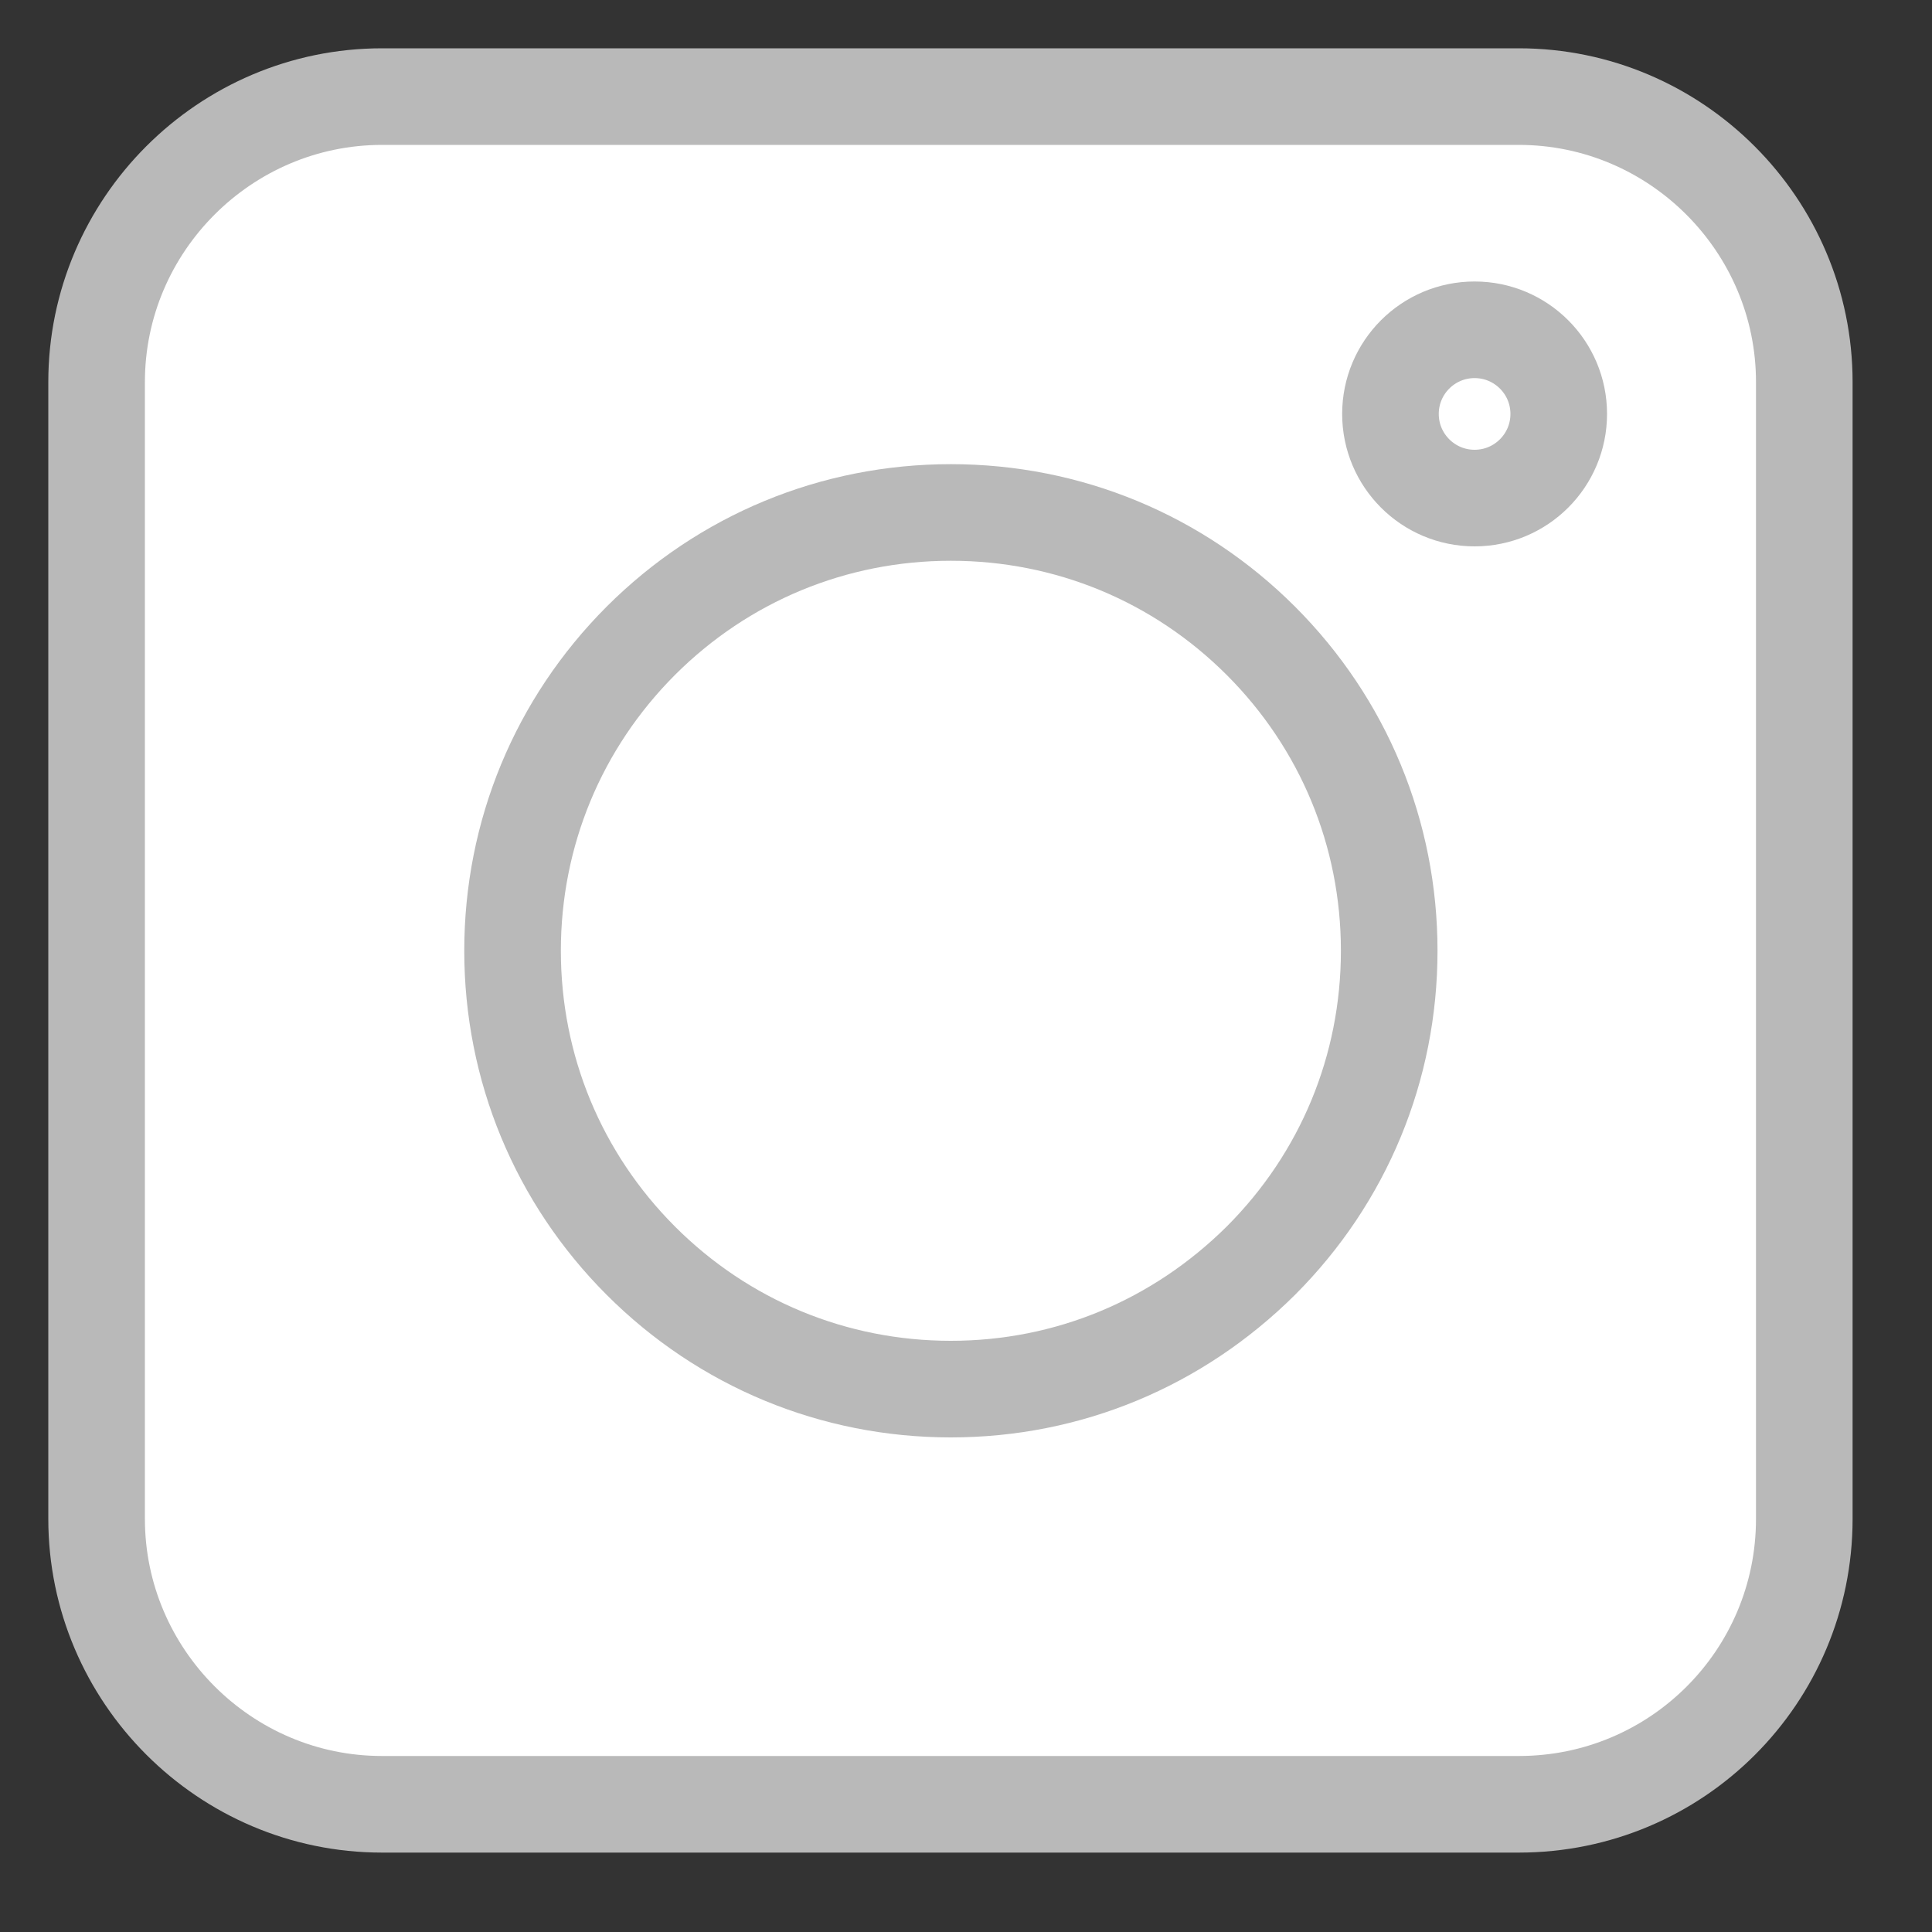 <svg width="20" height="20" viewBox="0 0 20 20" fill="none" xmlns="http://www.w3.org/2000/svg">
<rect x="0" y="0" width="20" height="20" fill="#333333" stroke="none"/>
<path d="M15.723 18.678H3.955C2.329 18.678 1 17.349 1 15.723V3.955C1 2.329 2.329 1 3.955 1H15.723C17.349 1 18.678 2.329 18.678 3.955V15.723C18.678 17.357 17.357 18.678 15.723 18.678Z" fill="white" stroke="#B9B9B9"/>
<path d="M6.634 13.051C7.491 13.908 8.631 14.38 9.843 14.38C11.056 14.38 12.188 13.908 13.052 13.051C13.909 12.194 14.381 11.055 14.381 9.842C14.381 8.63 13.909 7.49 13.052 6.633C12.195 5.777 11.056 5.305 9.843 5.305C8.631 5.305 7.491 5.777 6.634 6.633C5.778 7.49 5.306 8.63 5.306 9.842C5.306 11.055 5.778 12.194 6.634 13.051Z" fill="white" stroke="#B9B9B9"/>
<path d="M15.265 5.156C15.746 5.156 16.136 4.766 16.136 4.285C16.136 3.804 15.746 3.414 15.265 3.414C14.784 3.414 14.394 3.804 14.394 4.285C14.394 4.766 14.784 5.156 15.265 5.156Z" fill="white" stroke="#B9B9B9"/>
</svg>
